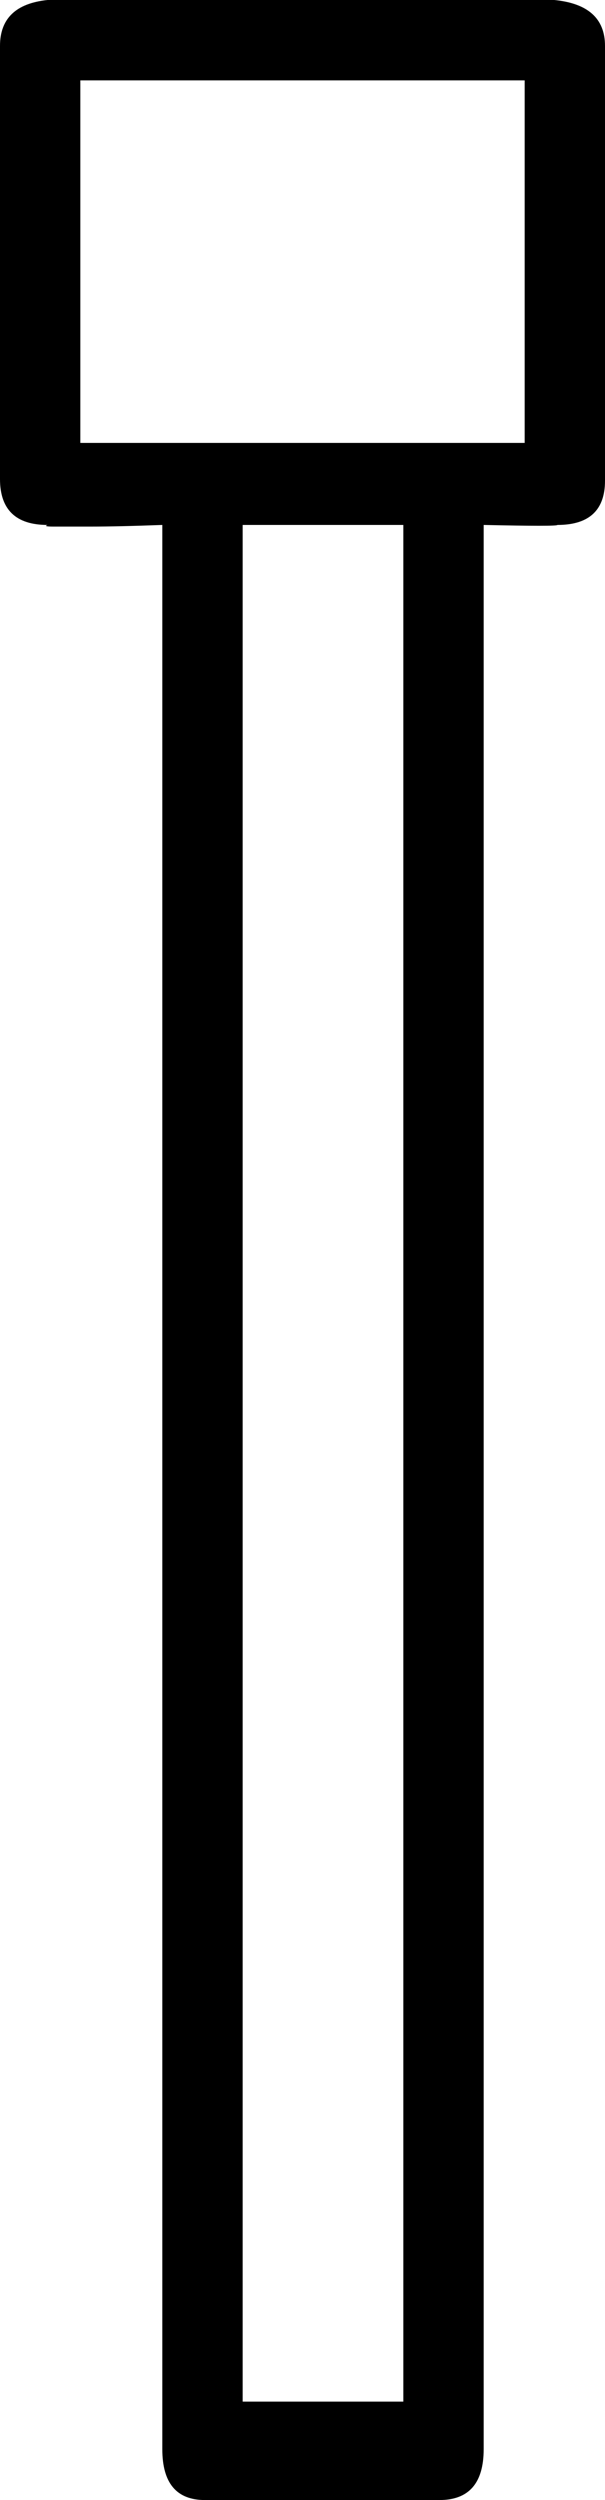 <?xml version="1.0" encoding="UTF-8" standalone="no"?>
<!-- Created with Inkscape (http://www.inkscape.org/) -->
<svg
   xmlns:svg="http://www.w3.org/2000/svg"
   xmlns="http://www.w3.org/2000/svg"
   version="1.0"
   width="7.749"
   height="32.004"
   id="svg2">
  <defs
     id="defs4" />
  <g
     transform="translate(-8.253,30.45)"
     id="layer1">
    <path
       d="M 16.002,-24.297 L 16.002,-29.862 C 16.002,-30.212 15.785,-30.408 15.351,-30.45 L 8.862,-30.45 C 8.456,-30.408 8.253,-30.212 8.253,-29.862 L 8.253,-24.318 C 8.253,-23.926 8.456,-23.73 8.862,-23.73 C 8.82,-23.716 8.845,-23.709 8.936,-23.709 C 9.027,-23.709 9.188,-23.709 9.419,-23.709 C 9.649,-23.709 9.954,-23.716 10.332,-23.73 L 10.332,0.903 C 10.332,1.337 10.514,1.554 10.878,1.554 L 13.881,1.554 C 14.259,1.554 14.448,1.337 14.448,0.903 L 14.448,-23.73 C 15.078,-23.716 15.393,-23.716 15.393,-23.73 C 15.799,-23.73 16.002,-23.919 16.002,-24.297 L 16.002,-24.297 z M 14.973,-24.78 L 9.282,-24.78 L 9.282,-29.421 L 14.973,-29.421 L 14.973,-24.78 z M 13.419,0.294 L 11.361,0.294 L 11.361,-23.73 L 13.419,-23.73 L 13.419,0.294 z"
       id="glyph"
       style="fill:#000000;stroke:none;stroke-width:1;" />
  </g>
</svg>
